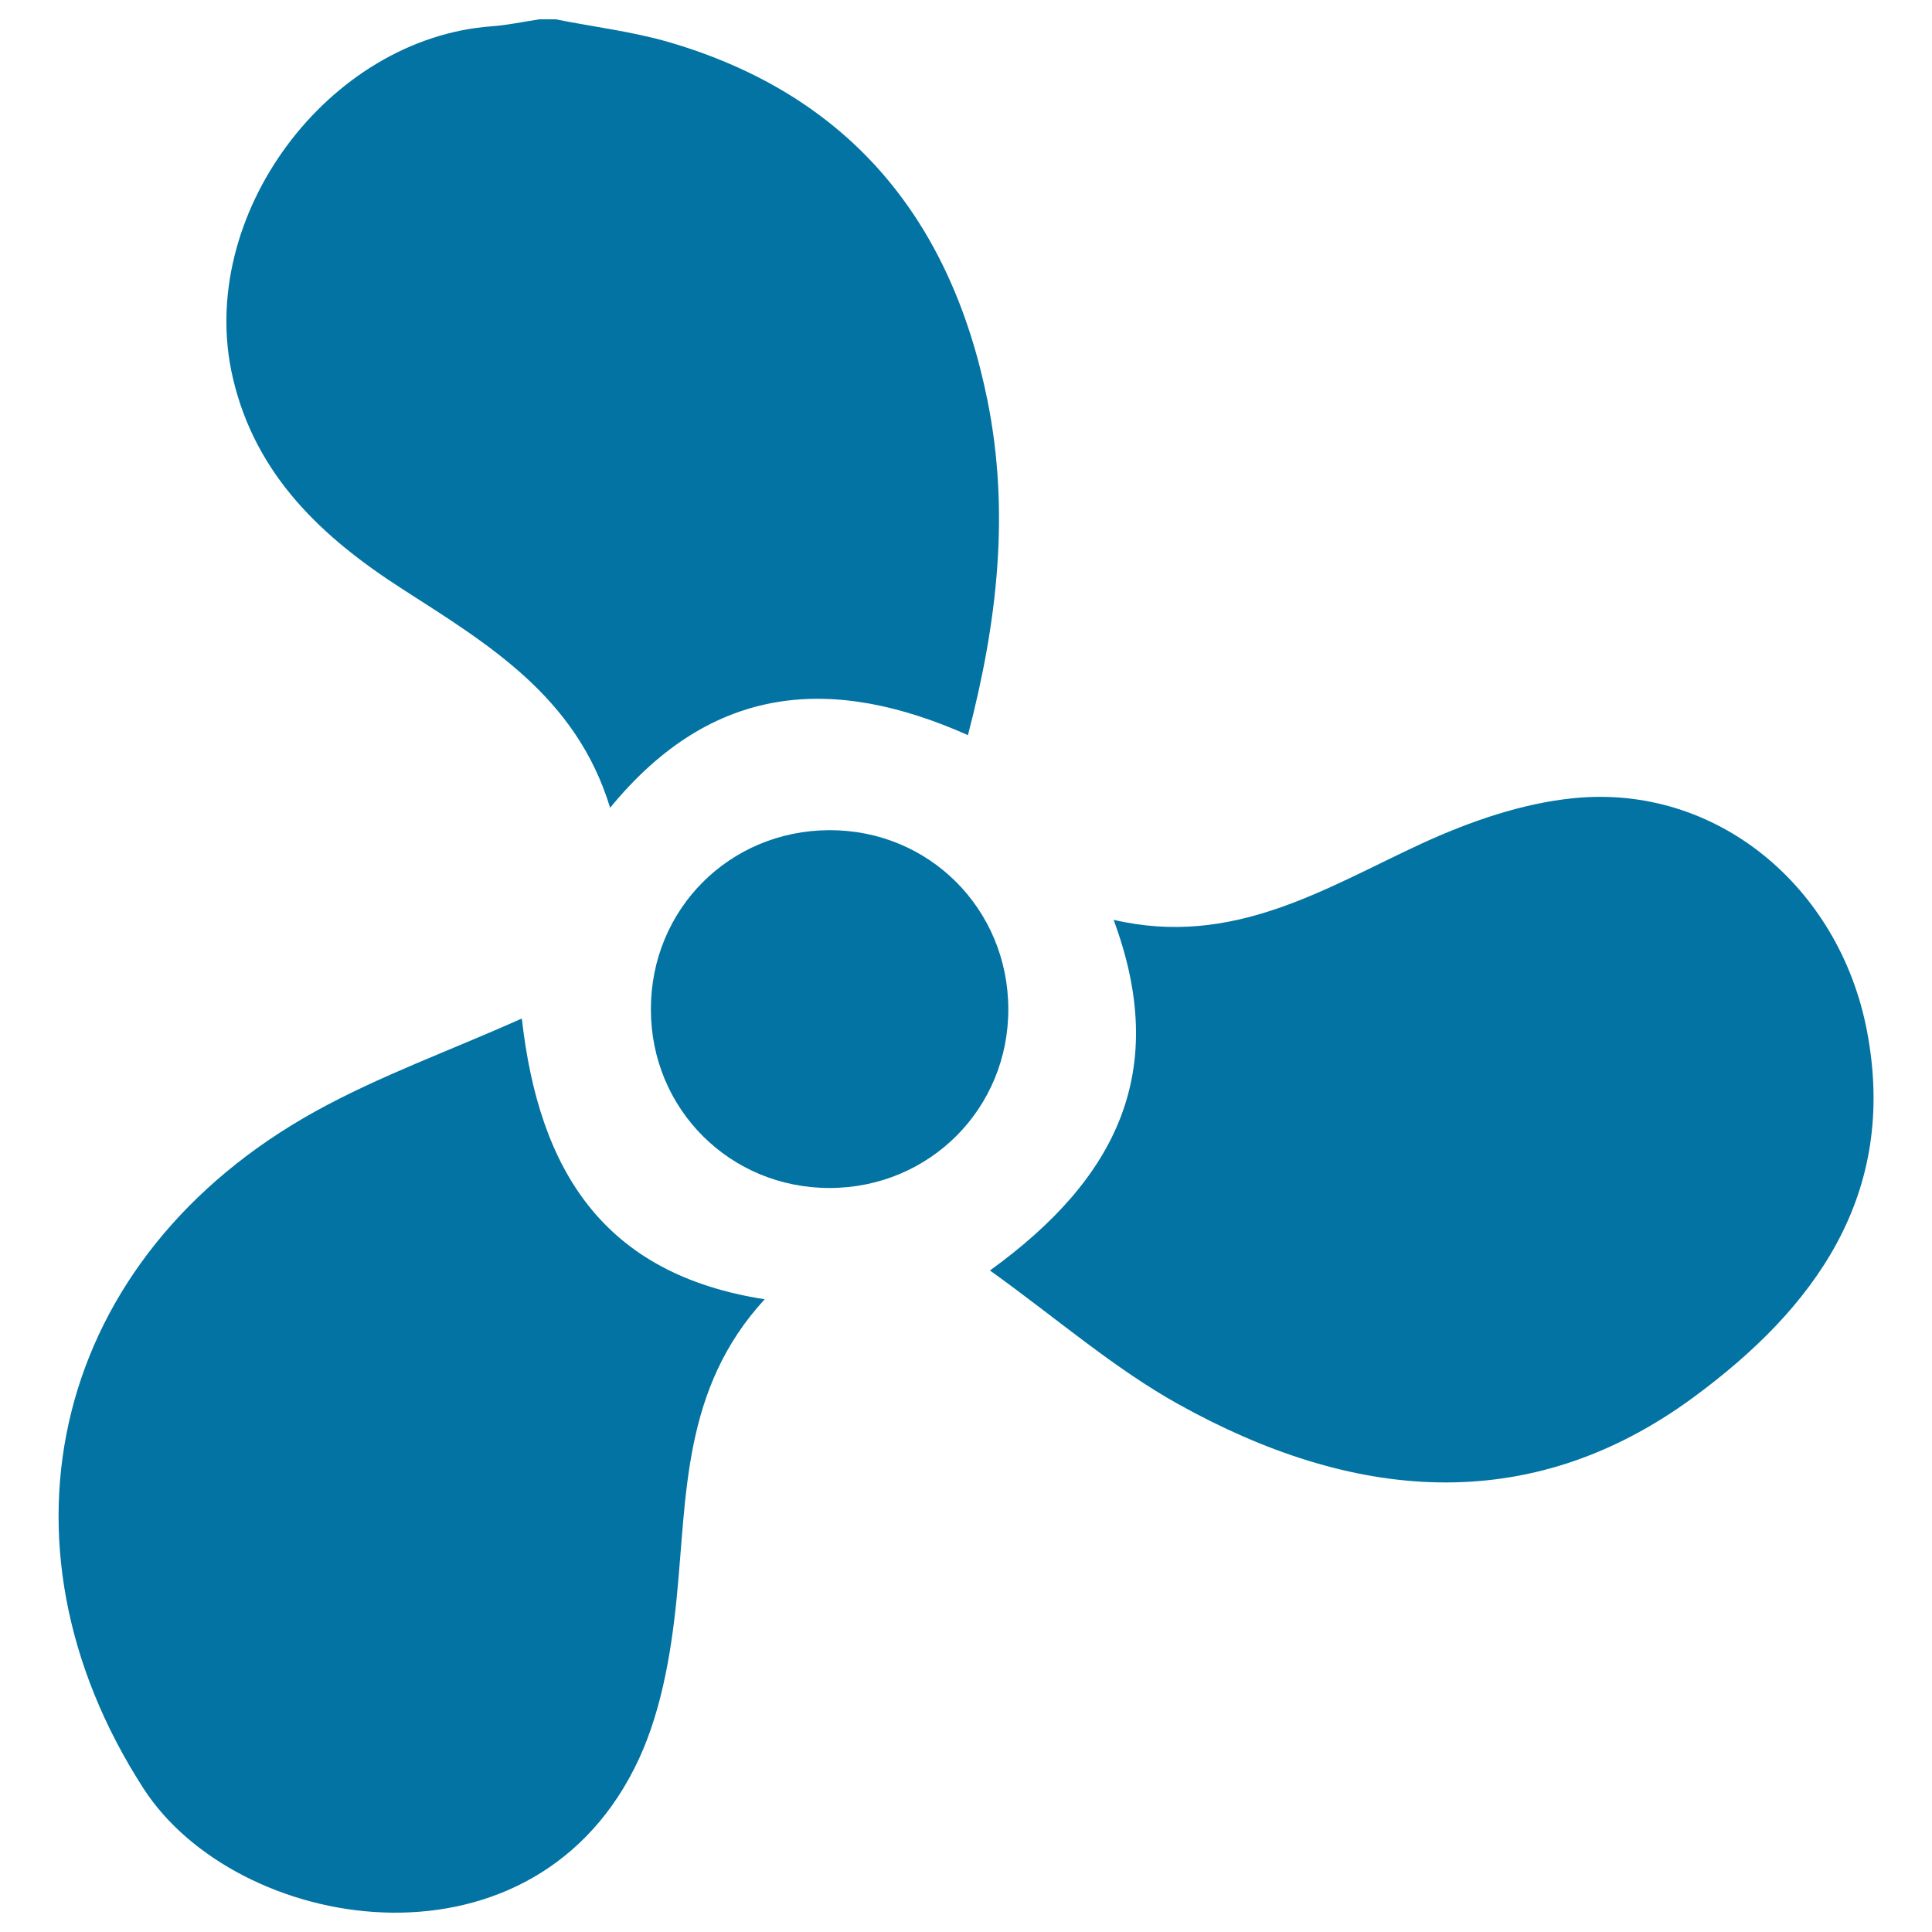 <svg xmlns="http://www.w3.org/2000/svg" viewBox="0 0 1000 1000" style="fill:#0273a2">
<title>Aeration SVG icon</title>
<path d="M287.6,10c19.6,3.9,39.6,6.3,58.6,11.8c93.4,27.3,146,91.8,164.9,185.4c11.6,57.6,5.3,114.4-10.1,173.3c-69.7-31-132.2-27.1-185.2,37.6c-17.6-57.8-63.4-84.8-107.8-113.4c-41.2-26.5-75.8-58.7-87.5-109.2c-19.4-83.2,48.9-175.8,134.2-181.9c8.2-0.6,16.3-2.4,24.5-3.6C282.1,10,284.9,10,287.6,10z"/><path d="M512.4,657.6c66.4-48,92.9-103.8,64-181.5c61.9,14.4,109.3-16.3,159.5-39.5c24.8-11.4,52.1-20.9,79-23.5c73.5-7.2,137,45.7,151.4,120.3c16.4,85.4-27.7,144.2-89.7,189.8c-85.9,63.2-177.7,53.1-266.5,3.7C576.6,708.3,547.1,682.5,512.4,657.6z"/><path d="M270.1,527.2c8.9,79.2,42.6,132.4,125.7,145.3c-42.6,46.3-40.2,101.3-45.6,155.1c-3,29.8-8.5,61.5-21.9,87.8C272.3,1026,122.1,1000,74.2,925.6c-82.5-128-46.4-275.4,89.1-350.4C196.4,556.9,232.4,544,270.1,527.2z"/><path d="M429.5,614.9c-51.6,0.1-92.6-40.8-92.6-92.4c-0.1-51.8,40.6-92.6,92.3-92.8c51.6-0.2,92.5,40.7,92.7,92.4C522.1,573.7,481.2,614.8,429.5,614.9z"/>
</svg>